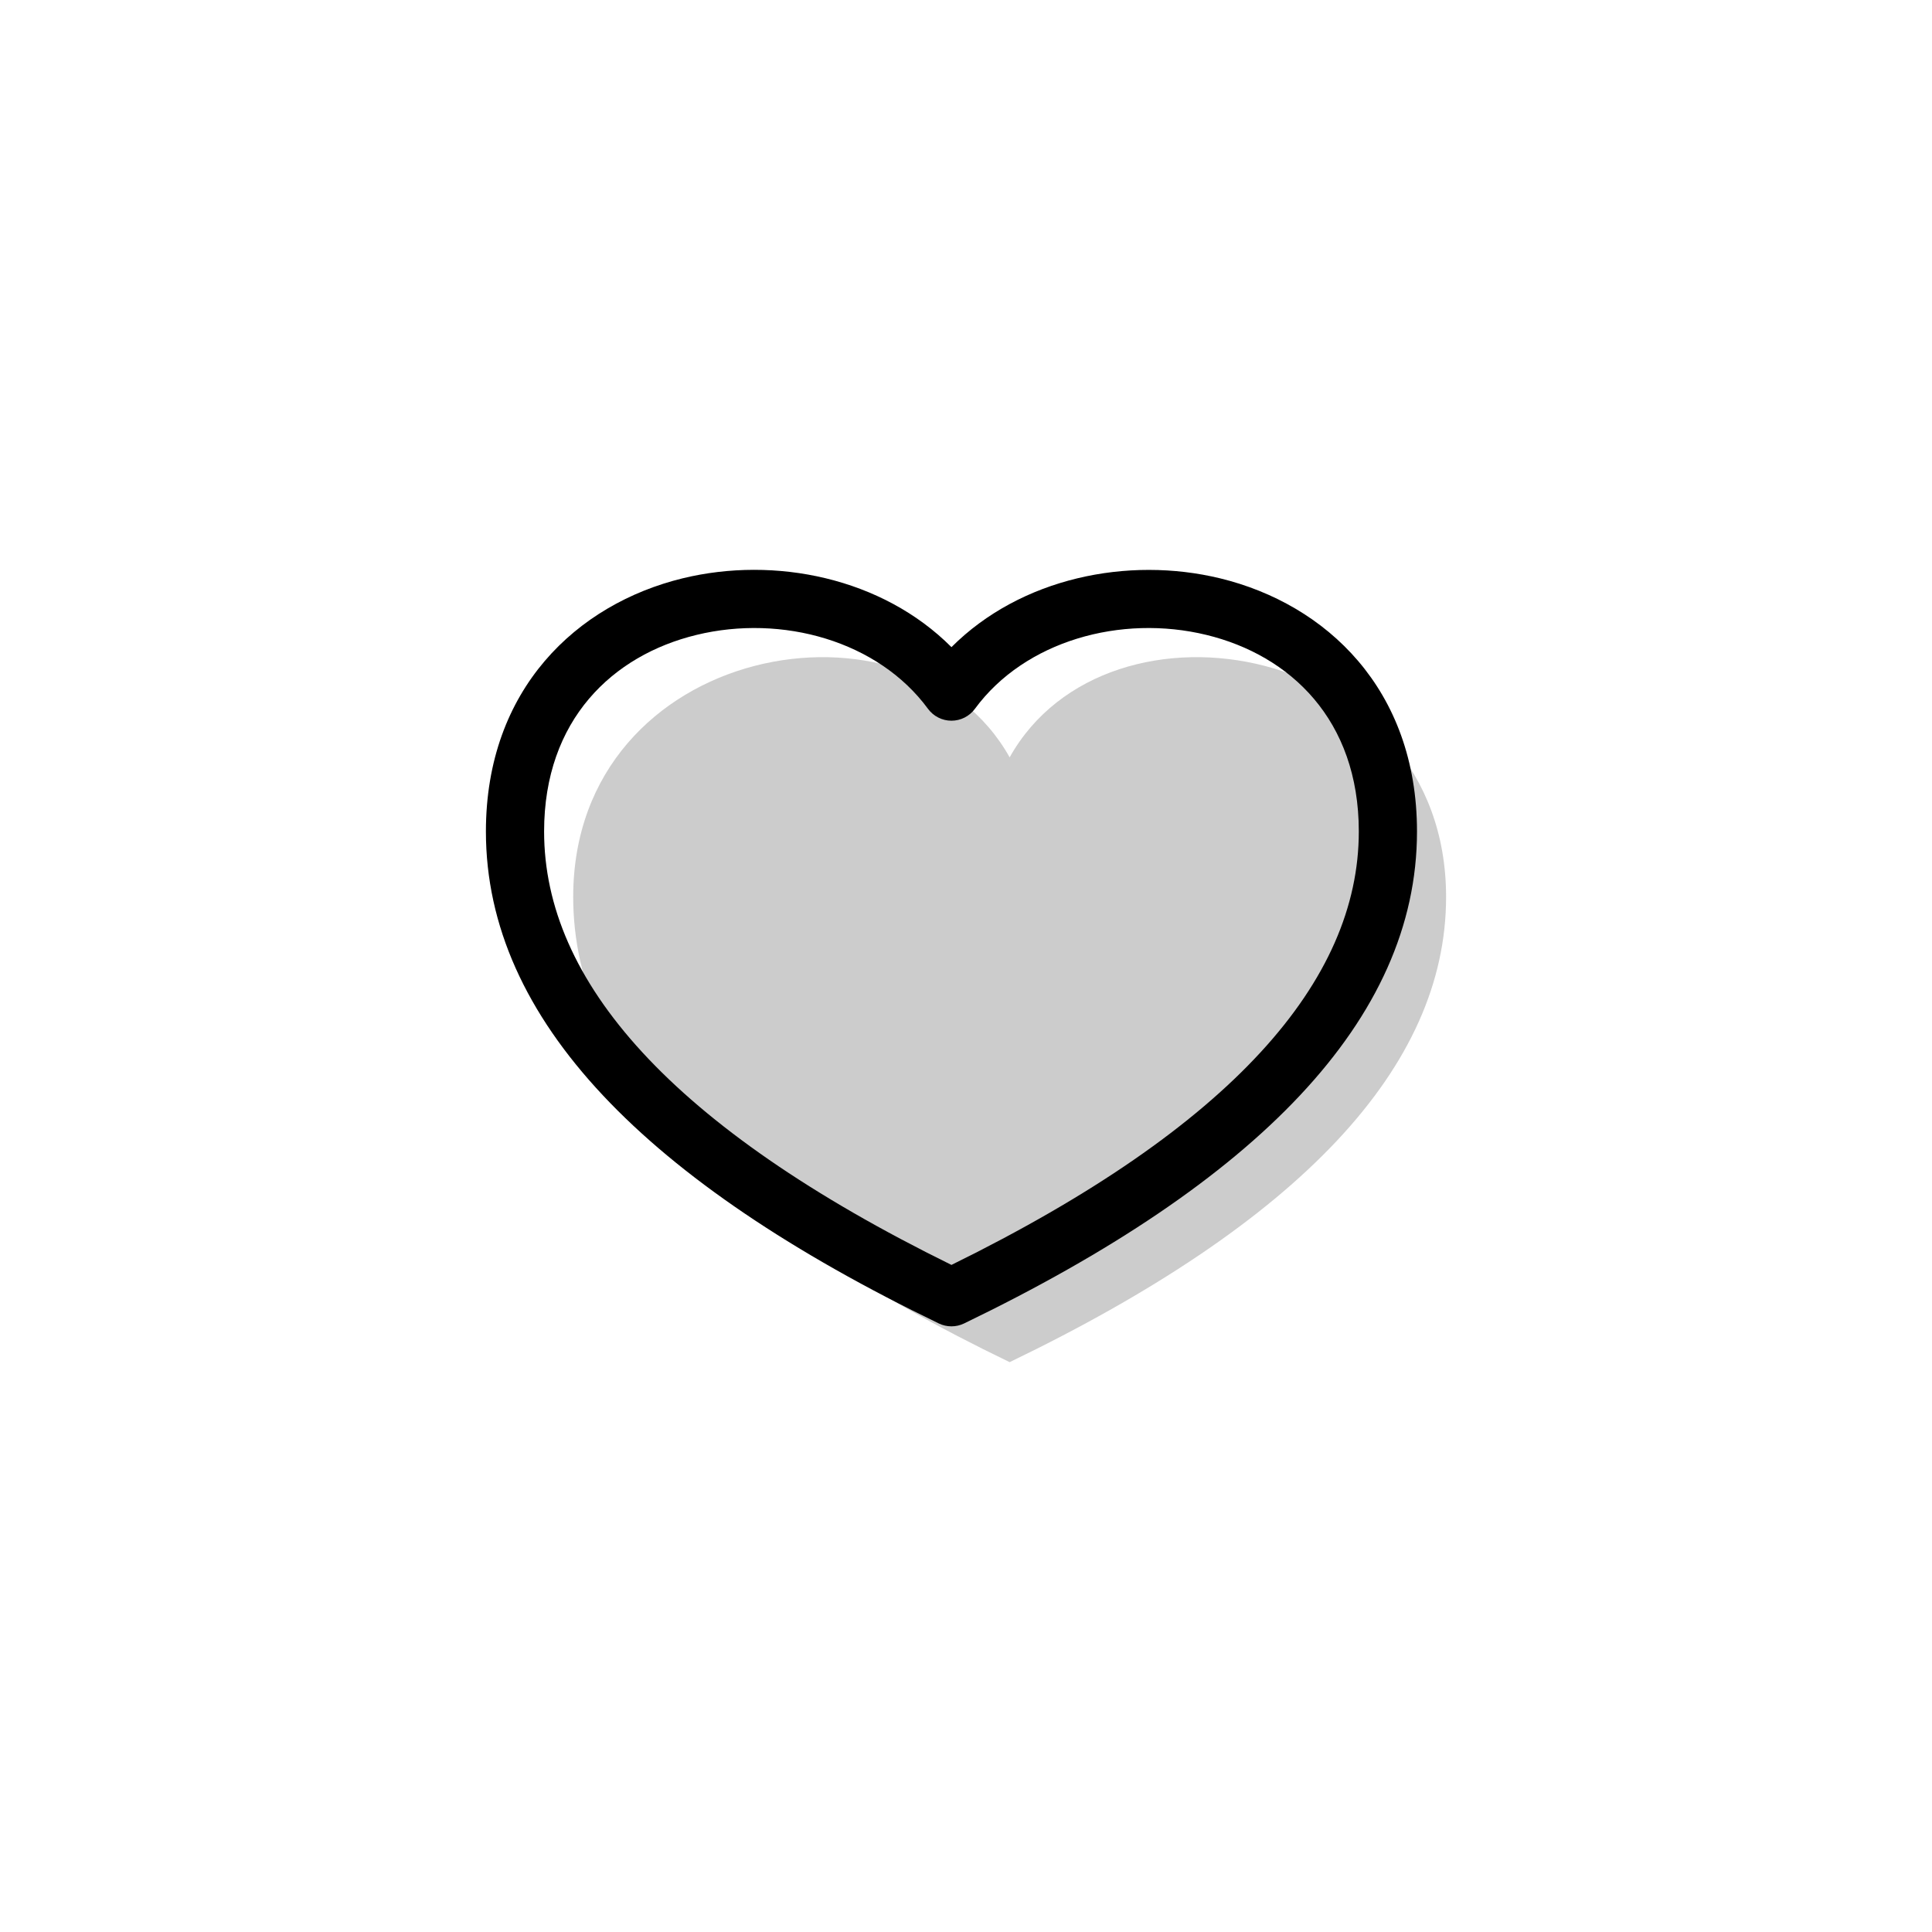 <?xml version="1.0" encoding="UTF-8"?>
<svg id="Ebene_1" data-name="Ebene 1" xmlns="http://www.w3.org/2000/svg" version="1.1" xmlns:v="https://vecta.io/nano" viewBox="0 0 166 166">
  <defs>
    <style>
      .cls-1 {
        isolation: isolate;
        opacity: .2;
      }

      .cls-1, .cls-2 {
        fill: #000;
        fill-rule: evenodd;
        stroke-width: 0px;
      }
    </style>
  </defs>
  <path class="cls-1" d="M86.75,65.073c8.45-15.115,37.5-9.84,37.5,12,0,14.59-12.5,27.91-37.5,39.965-25-12.05-37.5-25.375-37.5-39.965,0-21.84,29.05-27.115,37.5-12Z"/>
  <path class="cls-2" d="M59.84,54.553c-7.165,1.74-13.09,7.26-13.09,16.89,0,12.82,10.845,25.365,35,37.24,24.155-11.875,35-24.42,35-37.24,0-9.625-5.925-15.15-13.09-16.89-7.355-1.79-15.61.515-19.895,6.35-.232.316-.536.573-.886.751-.35.177-.737.27-1.129.27s-.779-.092-1.129-.27c-.35-.177-.653-.434-.886-.751-4.285-5.835-12.54-8.14-19.895-6.35ZM81.75,55.603c-5.95-5.965-15.16-7.84-23.09-5.915-9.085,2.215-16.91,9.505-16.91,21.755,0,16.2,13.83,30.16,38.915,42.27.339.163.709.248,1.085.248s.747-.085,1.085-.248c25.085-12.11,38.915-26.065,38.915-42.27,0-12.25-7.825-19.54-16.91-21.75-7.93-1.925-17.135-.045-23.09,5.91Z"/>
</svg>